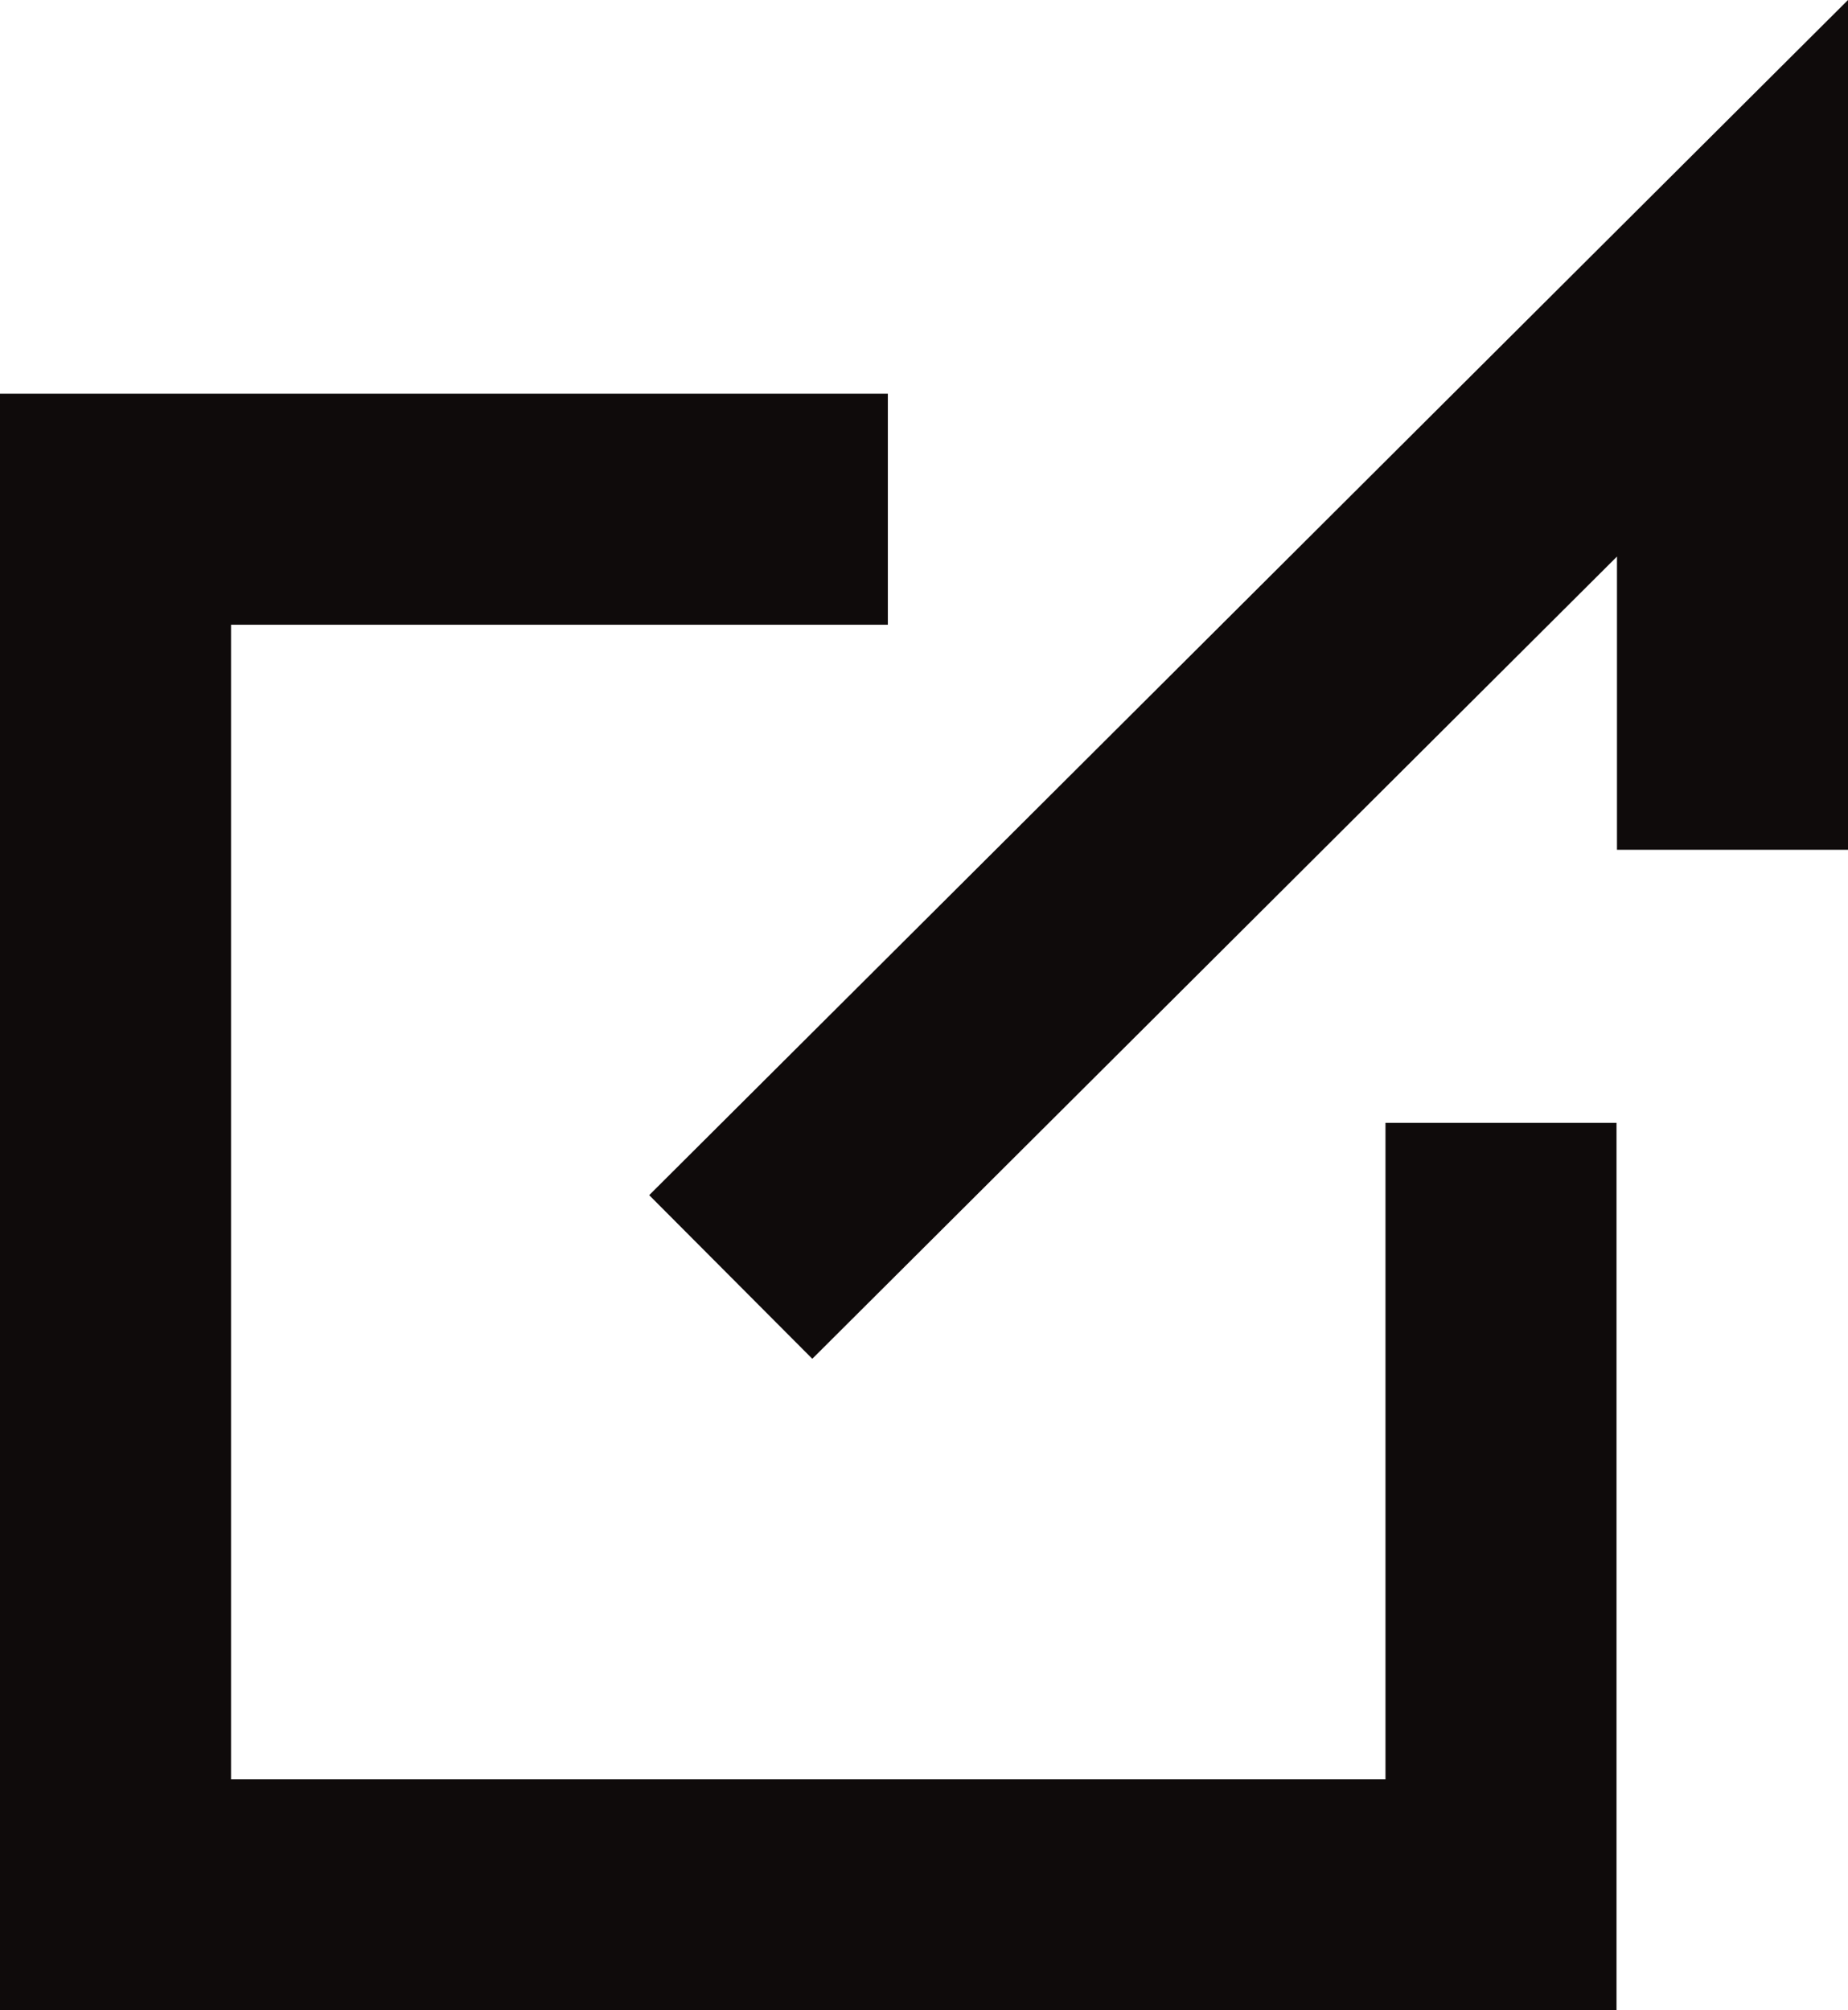 <svg xmlns="http://www.w3.org/2000/svg" width="15.998" height="17.402" viewBox="0 0 15.998 17.402">
  <g id="グループ_2905" data-name="グループ 2905" transform="translate(-680.862 -4703.063)">
    <path id="パス_969" data-name="パス 969" d="M16832.549,920.67h-6.686v11.995h11.994v-6.683" transform="translate(-16144.001 3786.801)" fill="none" stroke="#0f0b0b" stroke-width="2"/>
    <path id="パス_970" data-name="パス 970" d="M16831.861,928.79l8.672-8.645v4.947" transform="translate(-16144.673 3785.327)" fill="none" stroke="#0f0b0b" stroke-width="2"/>
  </g>
</svg>

